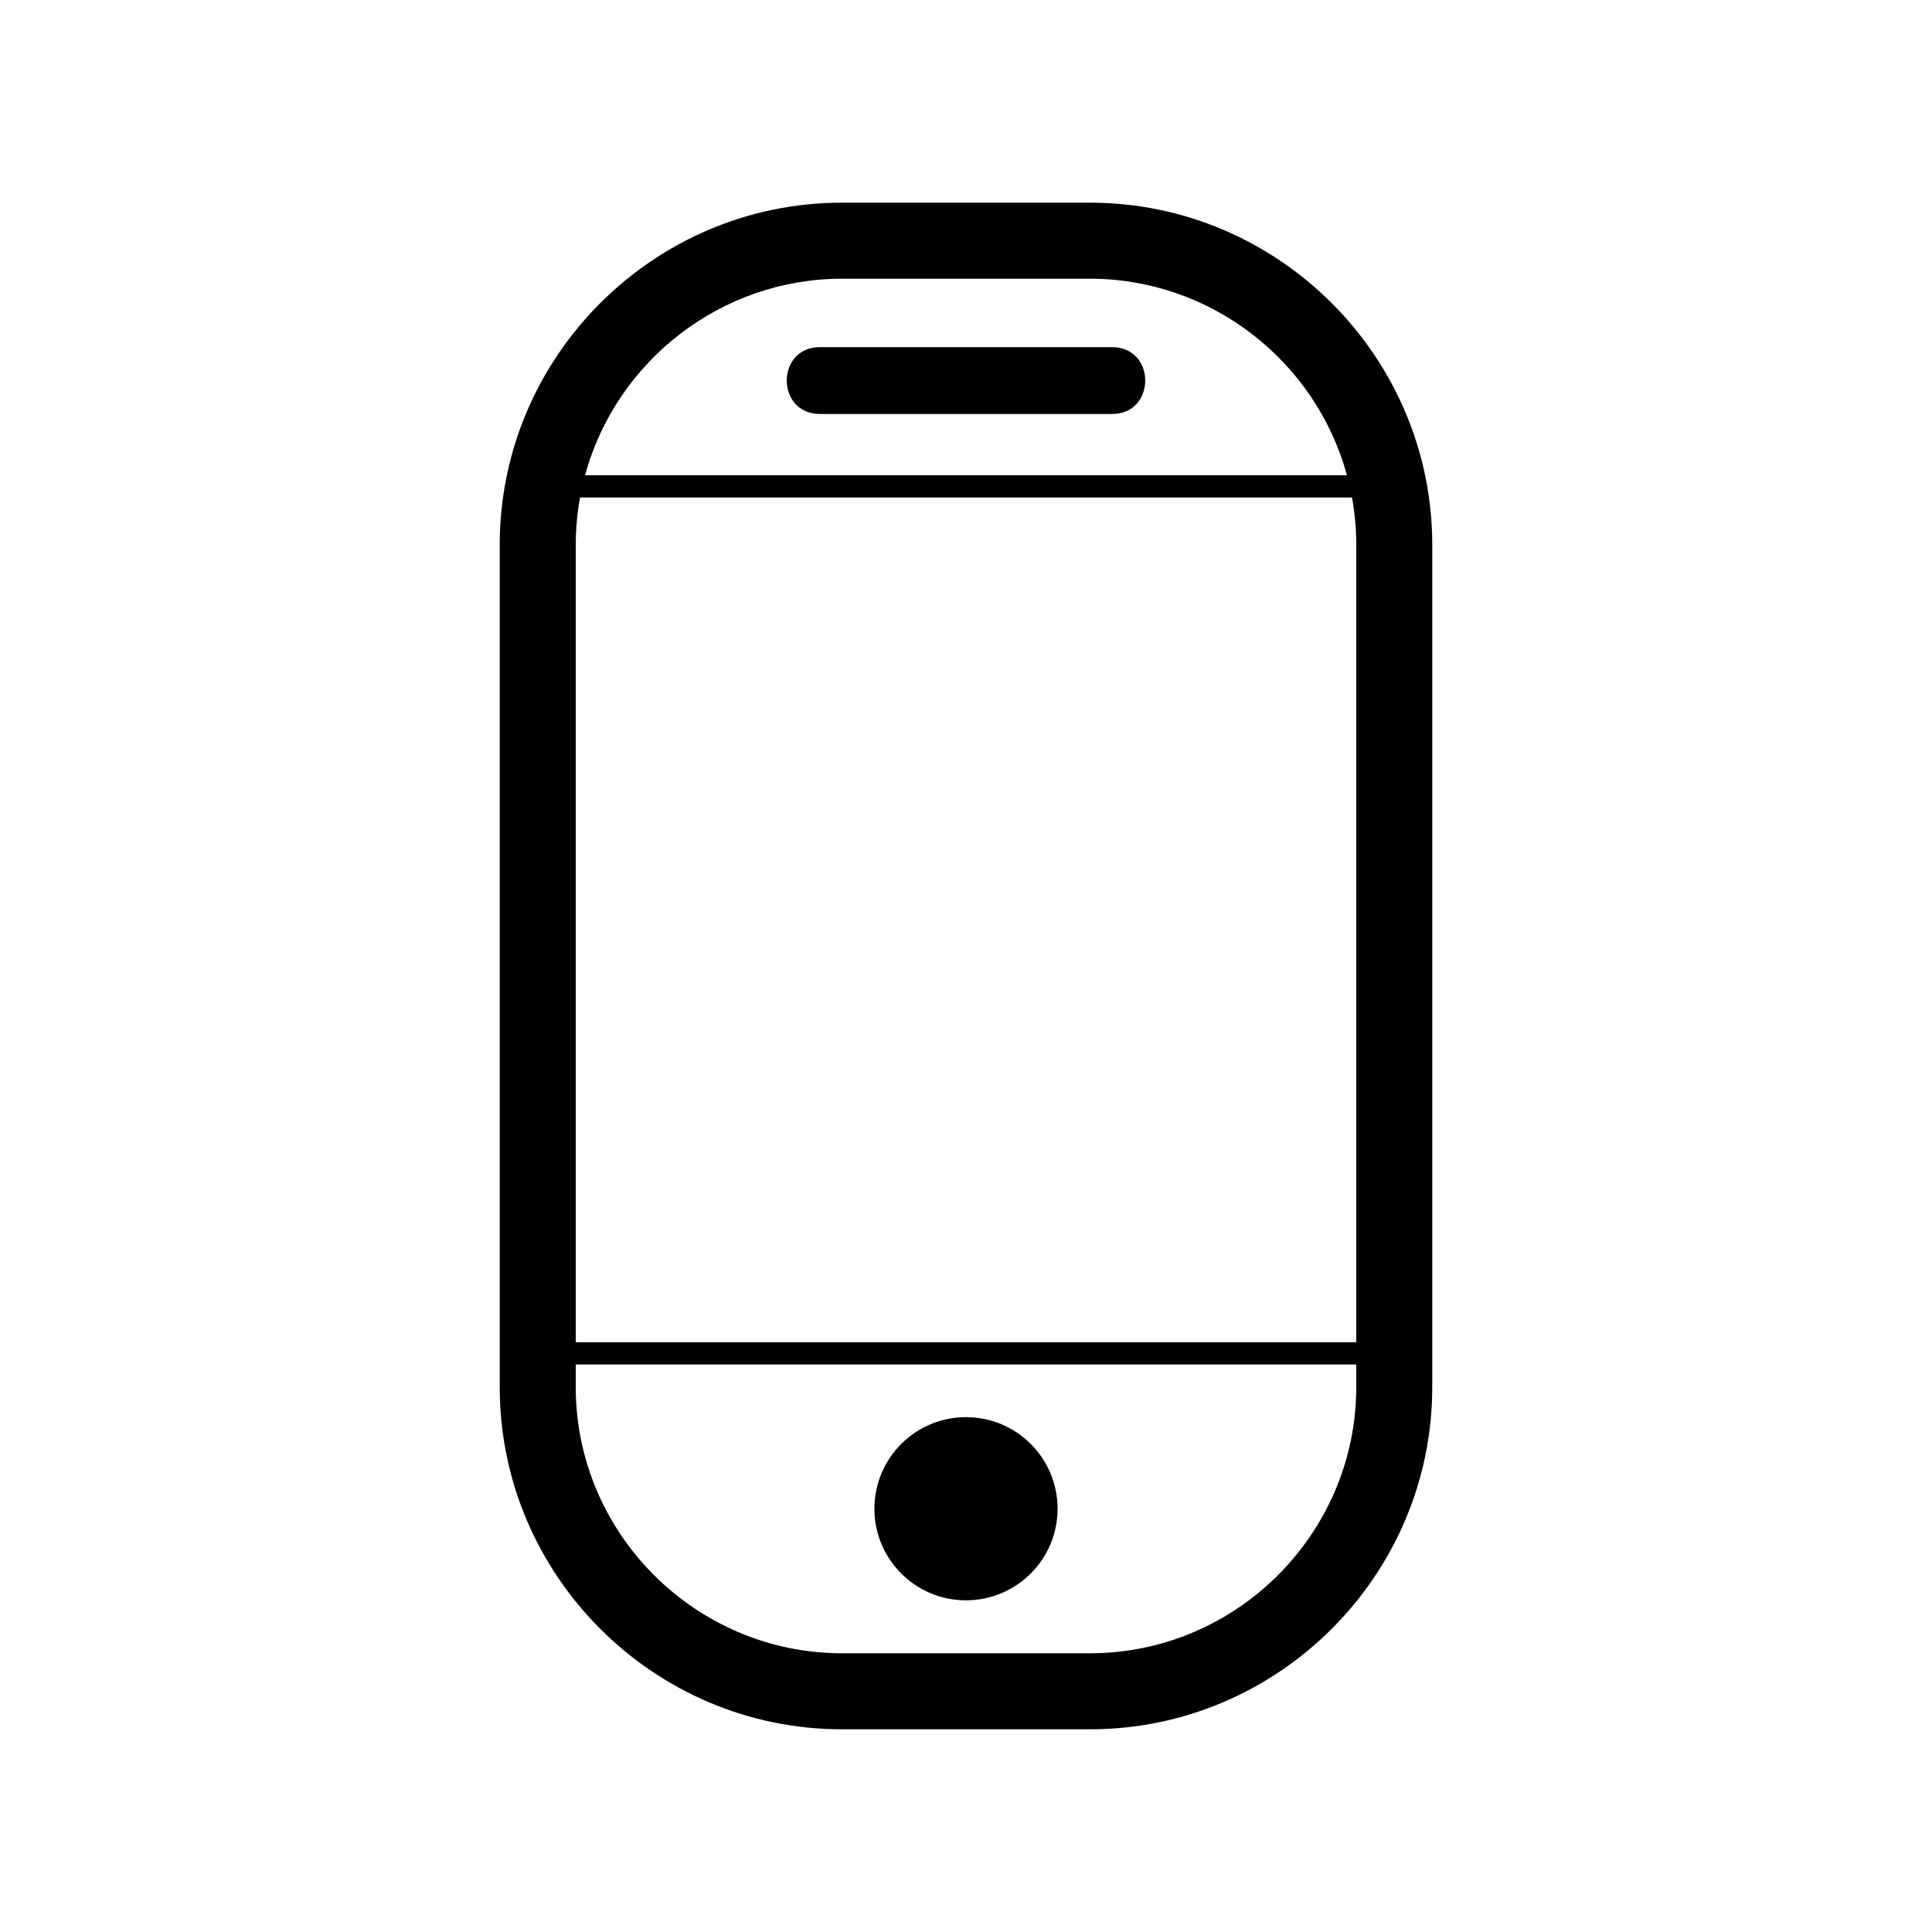 <?xml version="1.0" encoding="UTF-8"?>
<!-- The Best Svg Icon site in the world: iconSvg.co, Visit us! https://iconsvg.co -->
<svg fill="#000000" width="800px" height="800px" version="1.1" viewBox="144 144 512 512" xmlns="http://www.w3.org/2000/svg">
 <path d="m367.11 197.71h65.773c49.891 0 90.68 40.785 90.68 90.68v223.21c0 49.891-40.789 90.68-90.68 90.68h-65.773c-49.898 0-90.68-40.789-90.68-90.68v-223.21c0-49.898 40.785-90.68 90.68-90.68zm-68.066 72.223h201.9c-8.328-30.504-36.293-52.074-68.059-52.074h-65.773c-31.766 0-59.73 21.566-68.066 52.074zm203.24 5.906h-204.57c-0.746 4.074-1.133 8.273-1.133 12.555v211.32h206.84v-211.32c0-4.281-0.387-8.48-1.133-12.555zm1.133 229.77h-206.84v5.996c0 38.773 31.762 70.527 70.535 70.527h65.773c38.773 0 70.535-31.754 70.535-70.527v-5.996zm-103.42 13.949c13.406 0 24.273 10.867 24.273 24.273s-10.867 24.27-24.273 24.27-24.273-10.863-24.273-24.27 10.867-24.273 24.273-24.273zm-38.707-283.56h77.414c11.719 0 11.719 17.707 0 17.707h-77.414c-11.719 0-11.719-17.707 0-17.707z"/>
</svg>
